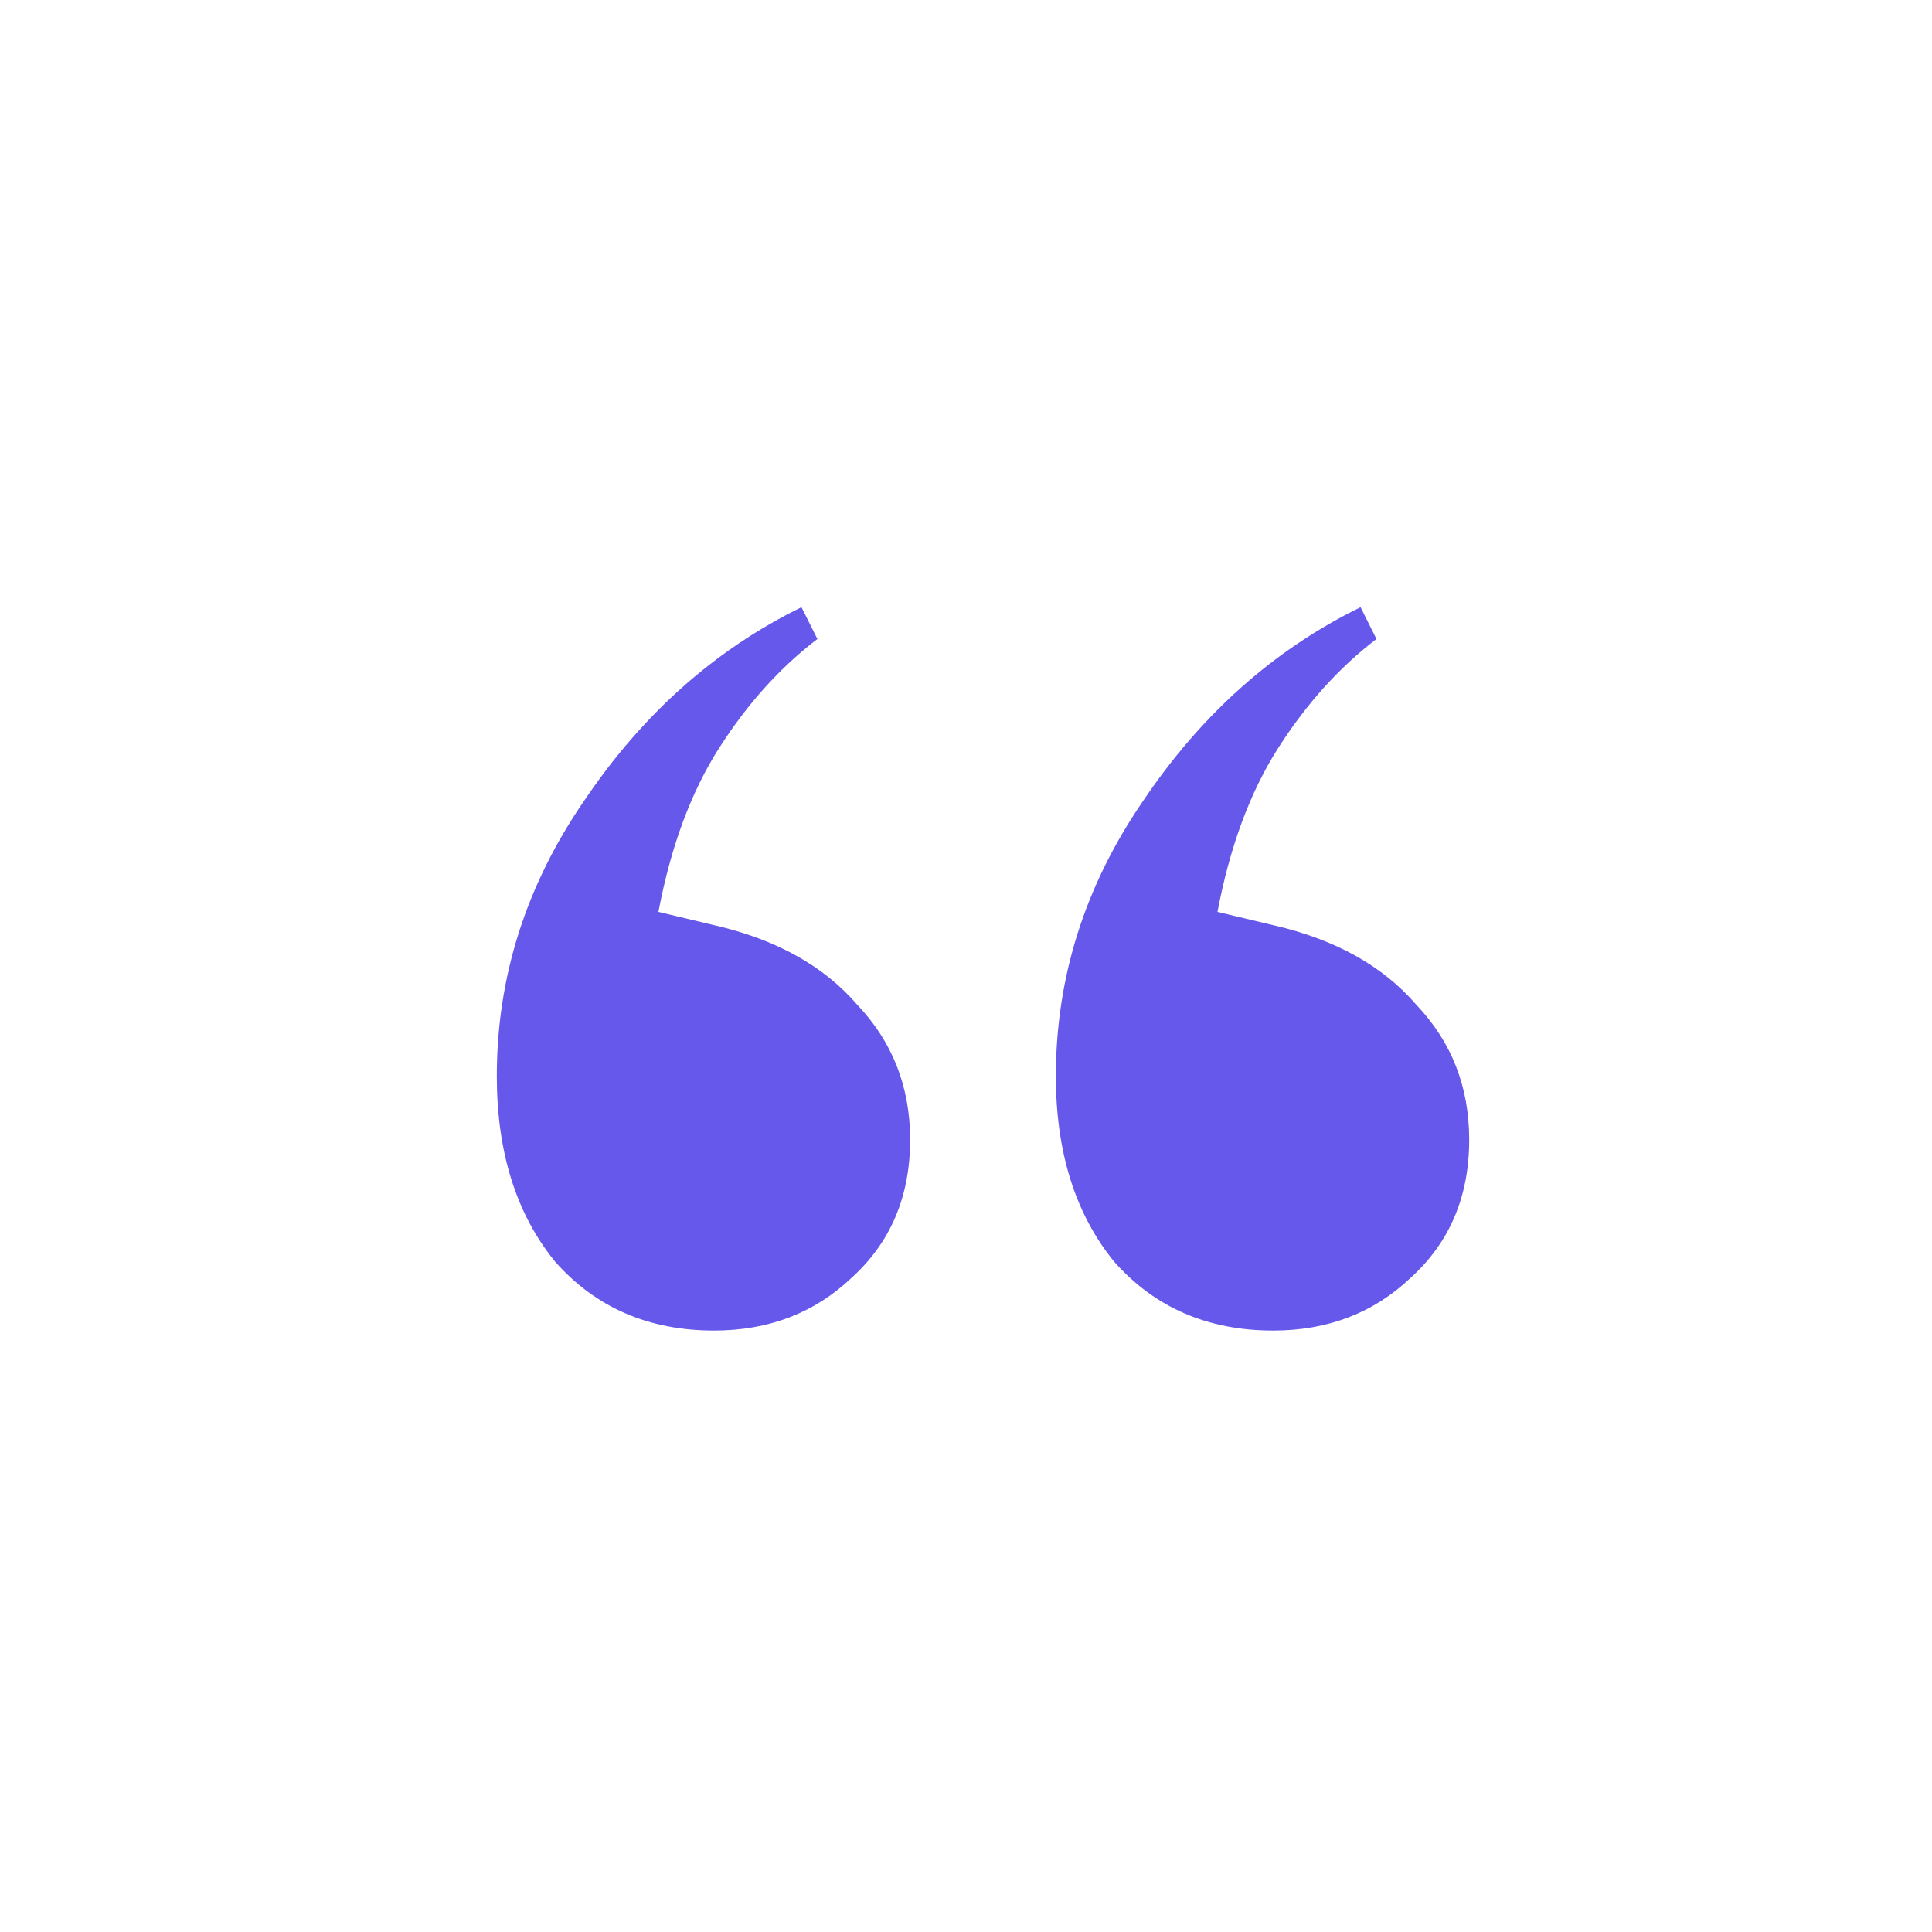 <svg width="140" height="140" viewBox="0 0 140 140" fill="none" xmlns="http://www.w3.org/2000/svg">
<path d="M51.744 96.416C47.008 96.416 43.168 94.752 40.224 91.424C37.408 87.968 36 83.488 36 77.984C36 70.816 38.112 64.16 42.336 58.016C46.56 51.744 51.808 47.072 58.08 44L59.232 46.304C56.544 48.352 54.176 50.976 52.128 54.176C50.08 57.376 48.608 61.344 47.712 66.08L51.744 67.04C56.224 68.064 59.68 69.984 62.112 72.8C64.672 75.488 65.952 78.752 65.952 82.592C65.952 86.688 64.544 90.016 61.728 92.576C59.04 95.136 55.712 96.416 51.744 96.416ZM92.256 96.416C87.52 96.416 83.68 94.752 80.736 91.424C77.92 87.968 76.512 83.488 76.512 77.984C76.512 70.816 78.624 64.16 82.848 58.016C87.072 51.744 92.32 47.072 98.592 44L99.744 46.304C97.056 48.352 94.688 50.976 92.64 54.176C90.592 57.376 89.12 61.344 88.224 66.08L92.256 67.04C96.736 68.064 100.192 69.984 102.624 72.8C105.184 75.488 106.464 78.752 106.464 82.592C106.464 86.688 105.056 90.016 102.24 92.576C99.552 95.136 96.224 96.416 92.256 96.416Z" fill="#6658EA"/>
</svg>
